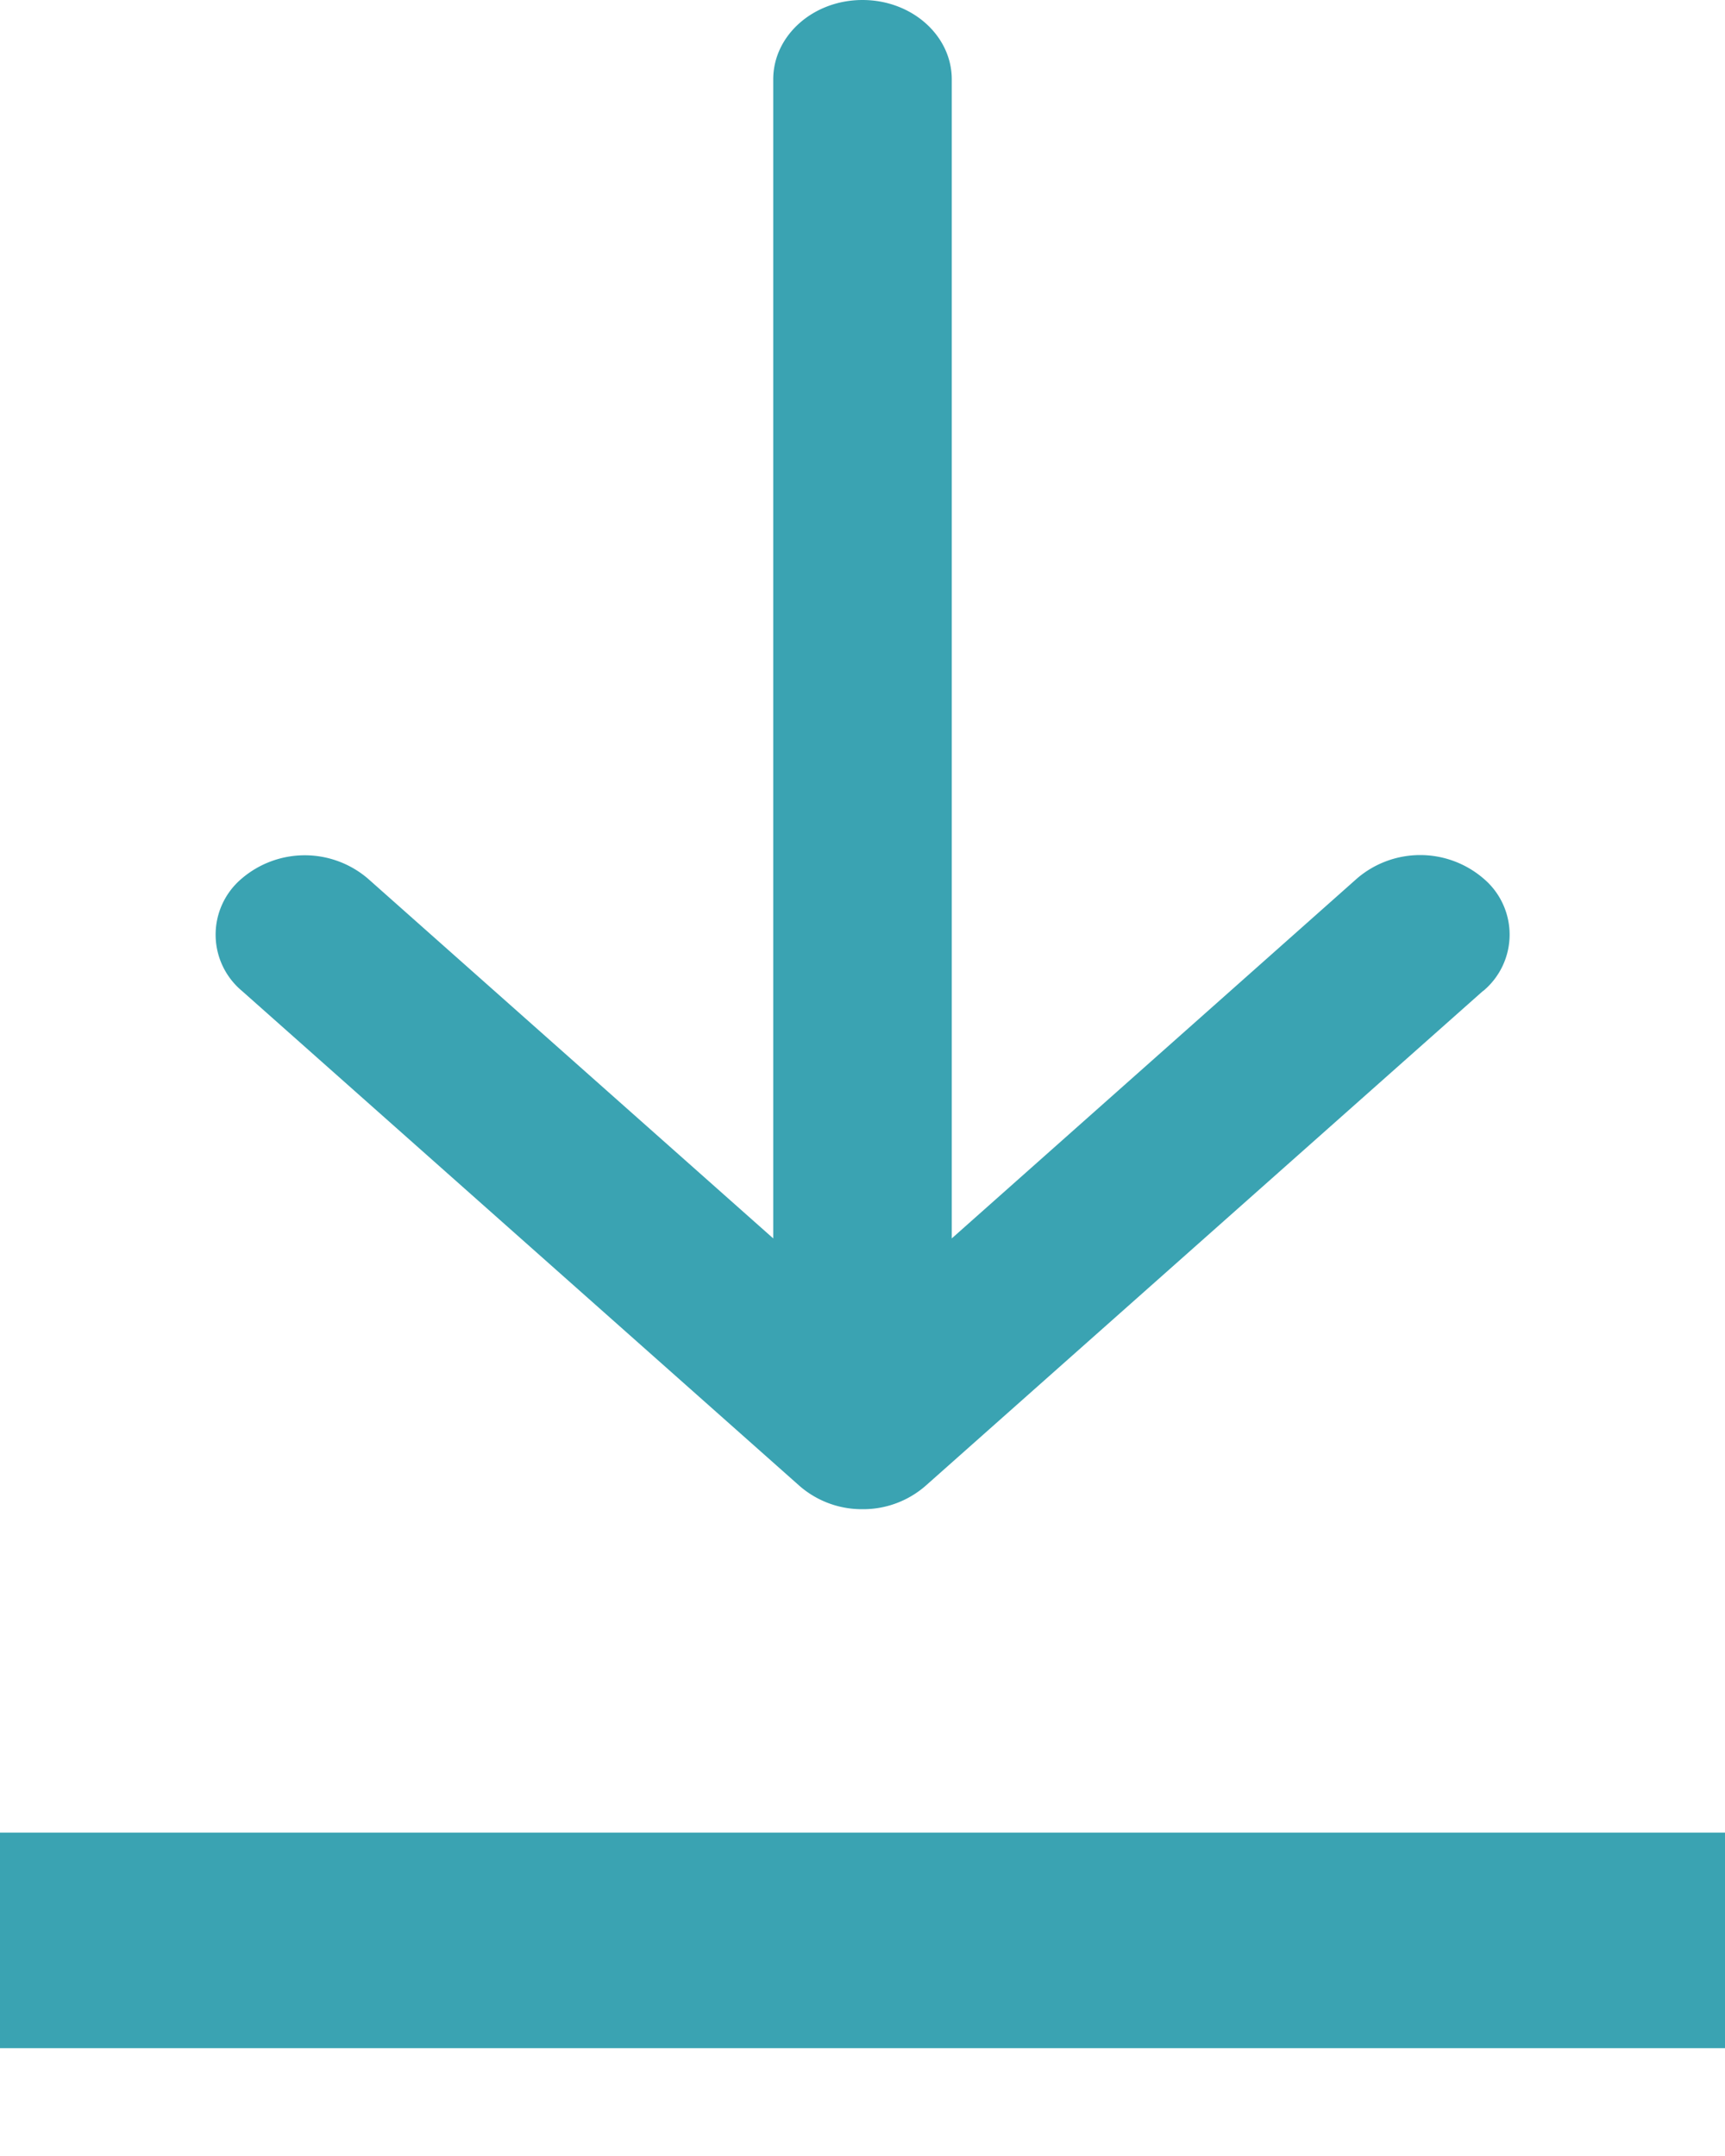 <svg width="8" height="10" viewBox="0 0 8 10" version="1.1" xmlns="http://www.w3.org/2000/svg"><g id="Page-1" stroke="none" stroke-width="1" fill="none" fill-rule="evenodd"><g id="pt-04-freeworksheet-copy" transform="translate(-134 -1071)"><g id="Group-7-Copy-3" transform="translate(134 1071)"><path d="M0 9h8" id="Path-3" stroke="#3AA3B2"/><path d="M6.878 4.596L4.292 6.892A.44.44 0 0 1 4 7a.44.44 0 0 1-.292-.108L1.122 4.596a.34.34 0 0 1-.001-.521.45.45 0 0 1 .585 0l1.88 1.669V.368C3.586.165 3.771 0 4 0c.229 0 .414.165.414.368v5.376l1.88-1.67a.45.45 0 0 1 .585 0 .34.34 0 0 1 0 .522" id="arrow-thin-down" fill="#3AA3B2"/></g></g></g></svg>